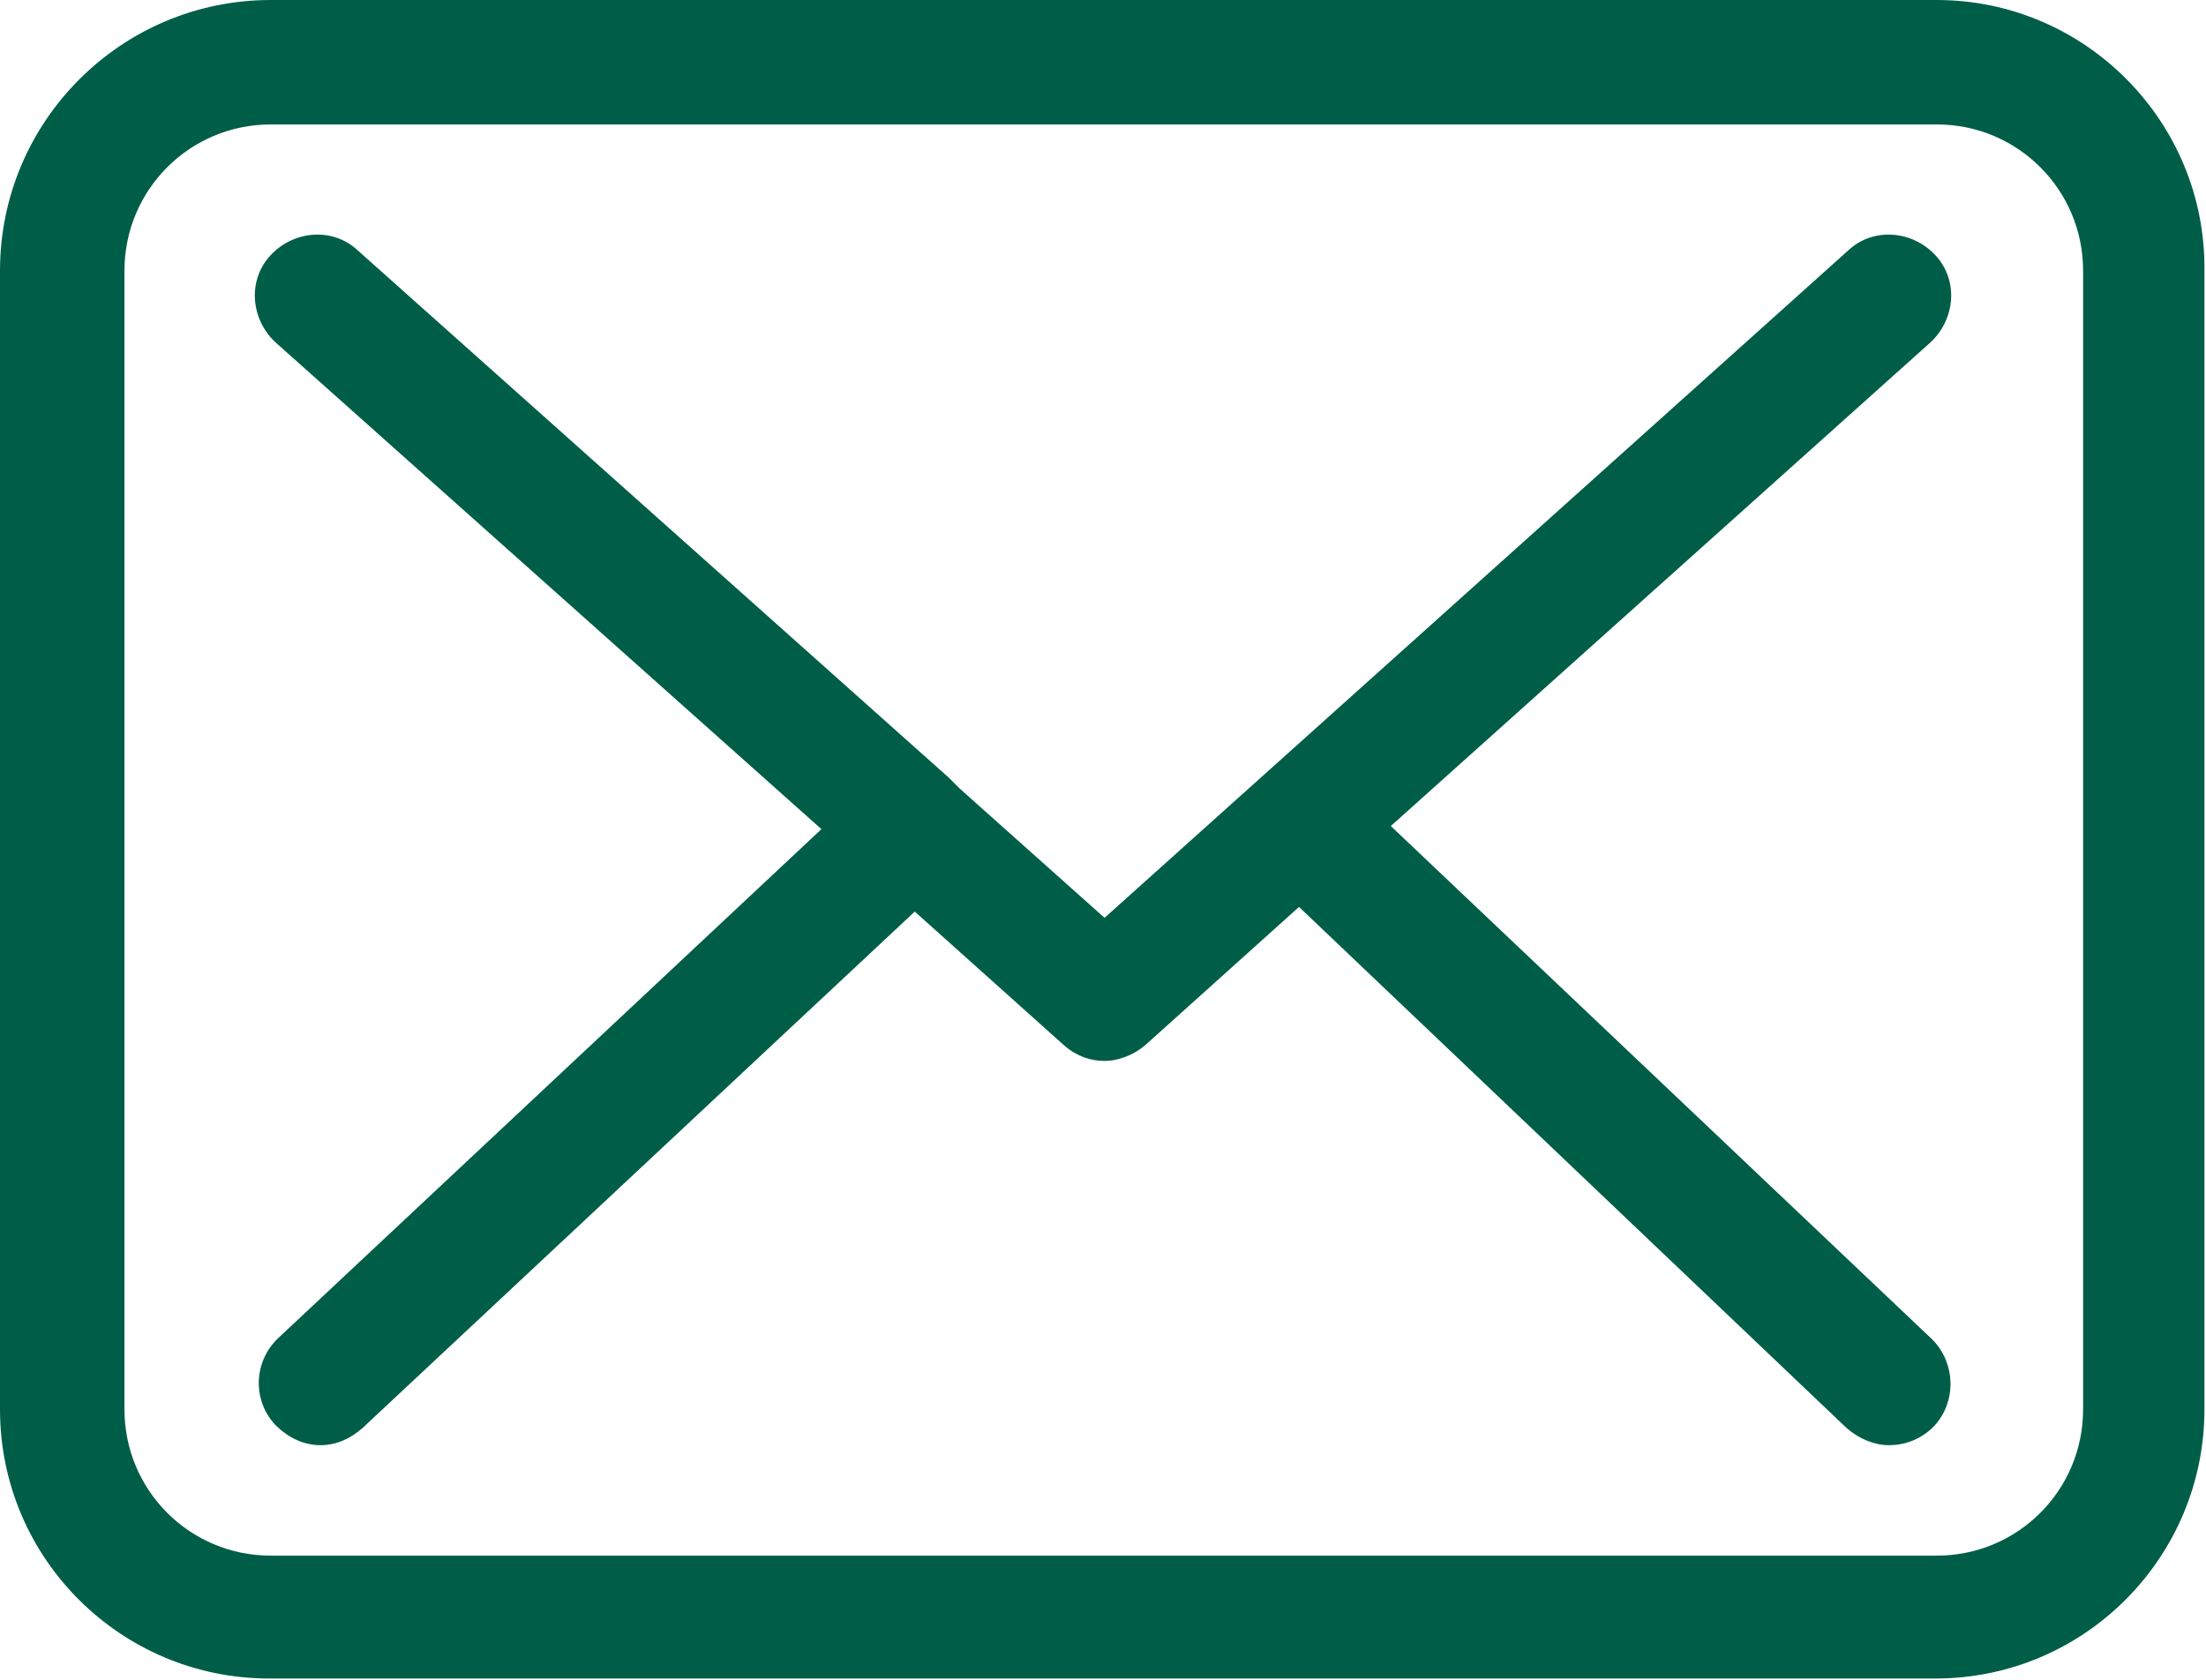 <?xml version="1.0" encoding="utf-8"?>
<!-- Generator: Adobe Illustrator 22.1.0, SVG Export Plug-In . SVG Version: 6.00 Build 0)  -->
<svg version="1.1" id="Capa_1" xmlns="http://www.w3.org/2000/svg" xmlns:xlink="http://www.w3.org/1999/xlink" x="0px" y="0px"
	 viewBox="0 0 141.8 108" style="enable-background:new 0 0 141.8 108;" xml:space="preserve">
<style type="text/css">
	.st0{fill:#005E48;}
</style>
<g>
	<g>
		<path class="st0" d="M124.5,0H17.4C7.8,0,0,7.8,0,17.4v73.2c0,9.6,7.8,17.3,17.3,17.3h107.1c9.6,0,17.3-7.8,17.3-17.3V17.4
			C141.8,7.8,134,0,124.5,0z M133.9,90.6c0,5.2-4.2,9.4-9.4,9.4H17.4c-5.2,0-9.4-4.2-9.4-9.4V17.4c0-5.2,4.2-9.4,9.4-9.4h107.1
			c5.2,0,9.4,4.2,9.4,9.4L133.9,90.6L133.9,90.6z"/>
		<path class="st0" d="M89.4,53.1L124.1,22c1.6-1.5,1.8-4,0.3-5.6c-1.5-1.6-4-1.8-5.6-0.3L71,59l-9.3-8.3c0,0-0.1-0.1-0.1-0.1
			c-0.2-0.2-0.4-0.4-0.6-0.6L23,16.1c-1.6-1.5-4.1-1.3-5.6,0.3c-1.5,1.6-1.3,4.1,0.3,5.6l35.1,31.3L17.9,86c-1.6,1.5-1.7,4-0.2,5.6
			c0.8,0.8,1.8,1.3,2.9,1.3c1,0,1.9-0.4,2.7-1.1l35.5-33.2l9.6,8.6c0.8,0.7,1.7,1,2.6,1s1.9-0.4,2.6-1l9.9-8.9l35.2,33.5
			c0.8,0.7,1.8,1.1,2.7,1.1c1.1,0,2.1-0.4,2.9-1.2c1.5-1.6,1.4-4.1-0.1-5.6L89.4,53.1z"/>
	</g>
</g>
</svg>
